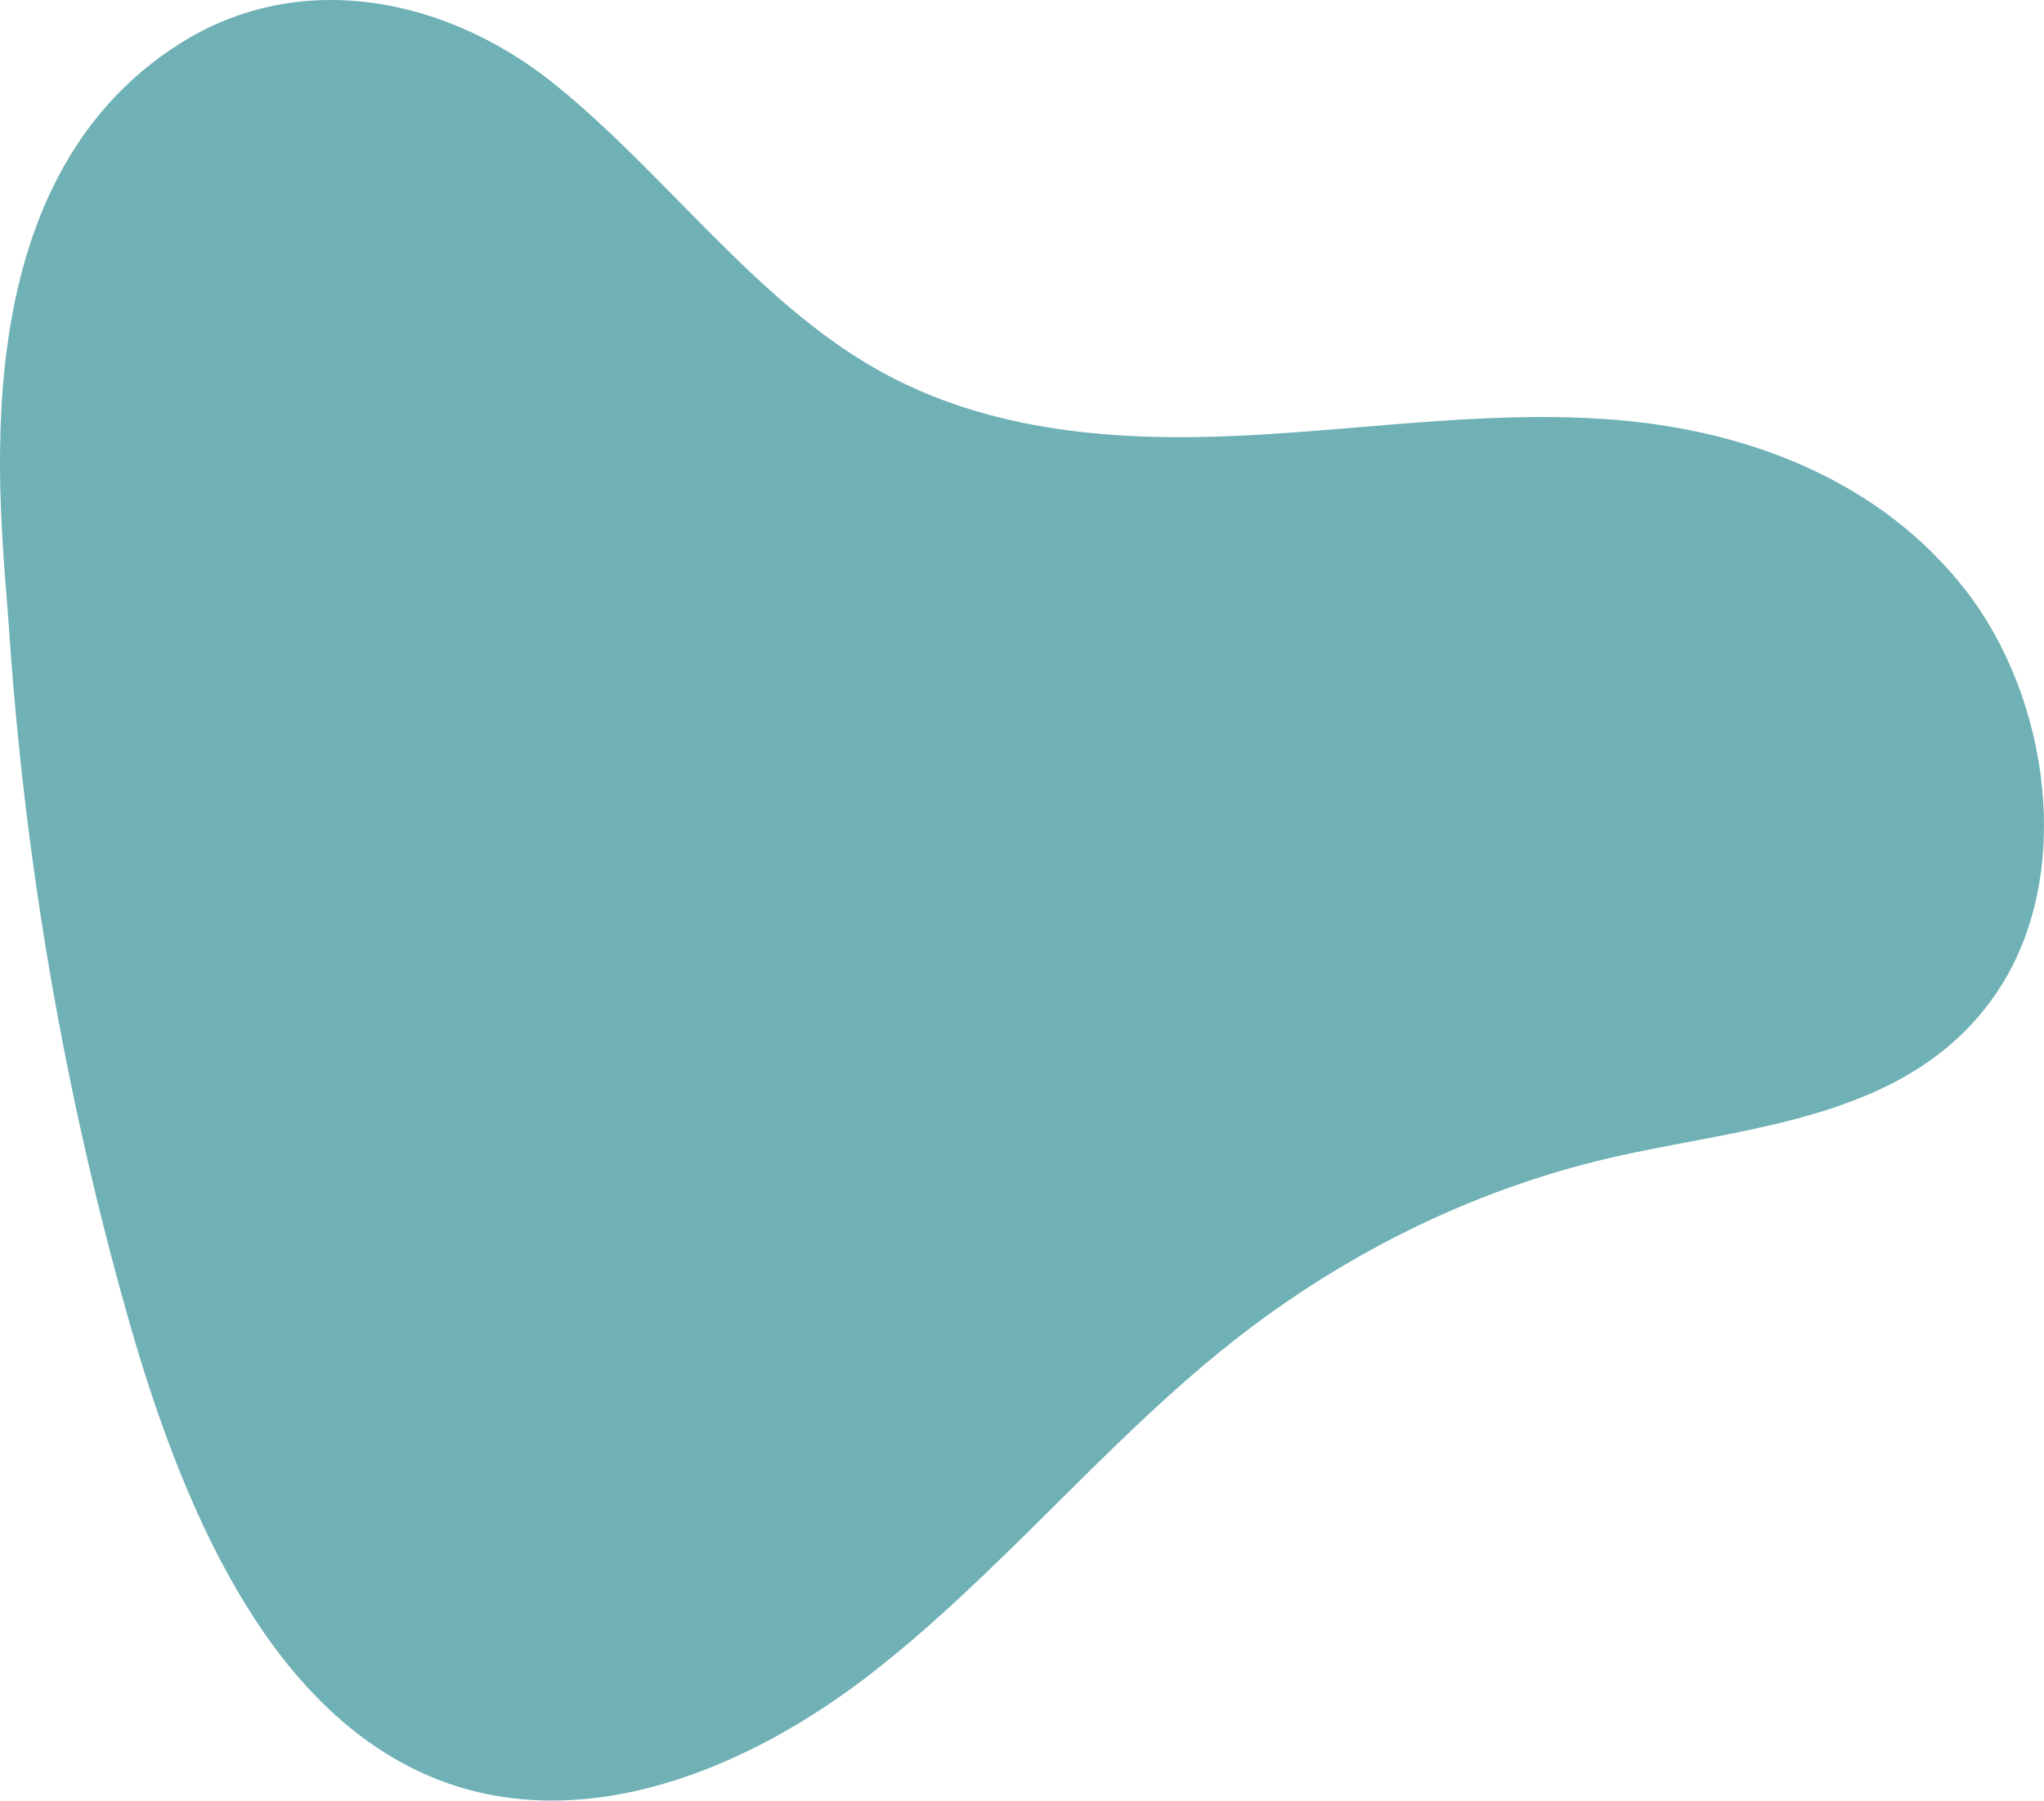 <svg width="690" height="608" viewBox="0 0 690 608" fill="none" xmlns="http://www.w3.org/2000/svg">
<path d="M548.853 142.063C506.304 137.995 463.617 144.794 420.965 146.981C378.313 149.168 334.055 146.338 295.765 124.566C254.95 101.359 224.998 59.101 187.798 28.877C150.599 -1.347 101.129 -10.6 61.138 14.448C-14.798 62.01 0.281 171.366 3.063 212.565C8.387 291.44 21.904 369.573 43.208 444.776C61.035 507.688 89.33 574.41 142.759 598.666C191.766 620.913 248.192 600.022 292.106 566.512C336.021 533.003 372.285 487.588 415.71 453.237C455.168 422.024 500.276 400.361 547.282 390.058C592.88 380.053 645.888 377.104 674.26 334.767C700.356 295.824 692.052 235.97 663.578 199.314C635.085 162.657 591.403 146.14 548.853 142.063Z" fill="#70B1B6"/>
</svg>
